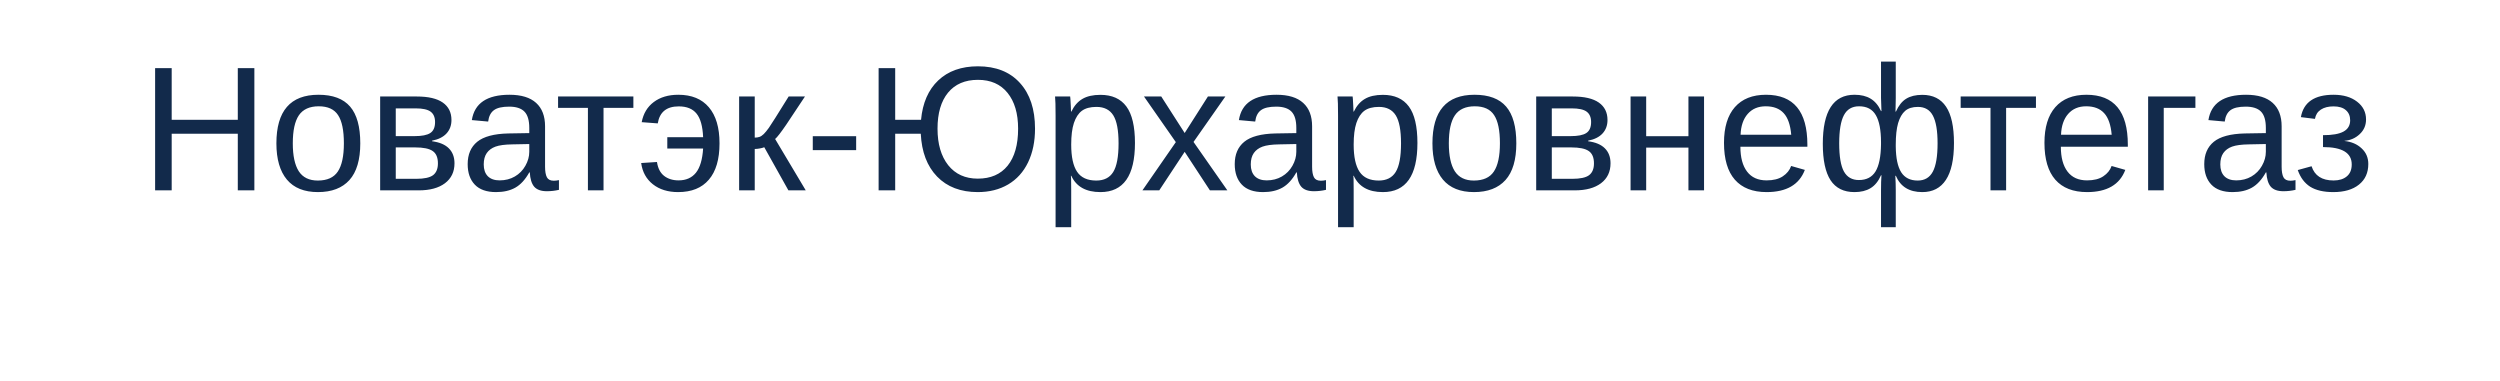 <?xml version="1.0" encoding="UTF-8"?> <svg xmlns="http://www.w3.org/2000/svg" width="197" height="30" viewBox="0 0 197 30" fill="none"> <g filter="url(#filter0_d_146_823)"> <rect x="4" width="189" height="22" rx="3" fill="white"></rect> </g> <path d="M18.738 15V10.536H13.529V15H12.223L12.223 5.368H13.529V9.442H18.738V5.368L20.044 5.368V15H18.738ZM28.39 11.295C28.39 12.589 28.105 13.553 27.536 14.187C26.966 14.82 26.139 15.137 25.054 15.137C23.974 15.137 23.159 14.809 22.607 14.152C22.056 13.492 21.78 12.539 21.78 11.295C21.78 8.743 22.885 7.467 25.096 7.467C26.226 7.467 27.057 7.779 27.591 8.403C28.124 9.023 28.39 9.987 28.39 11.295ZM27.098 11.295C27.098 10.274 26.946 9.534 26.64 9.073C26.34 8.608 25.831 8.376 25.116 8.376C24.396 8.376 23.874 8.613 23.55 9.087C23.232 9.556 23.072 10.292 23.072 11.295C23.072 12.27 23.229 13.004 23.544 13.496C23.863 13.984 24.362 14.227 25.041 14.227C25.779 14.227 26.305 13.991 26.62 13.517C26.939 13.043 27.098 12.302 27.098 11.295ZM32.841 7.604C33.752 7.604 34.436 7.763 34.891 8.082C35.347 8.401 35.575 8.859 35.575 9.456C35.575 9.88 35.445 10.233 35.185 10.516C34.925 10.798 34.547 10.987 34.05 11.083V11.131C34.638 11.208 35.078 11.395 35.37 11.691C35.666 11.988 35.814 12.38 35.814 12.867C35.814 13.537 35.564 14.061 35.062 14.44C34.566 14.813 33.877 15 32.998 15H29.956V7.604H32.841ZM31.186 14.091H32.8C33.428 14.091 33.87 13.995 34.126 13.804C34.381 13.608 34.508 13.298 34.508 12.874C34.508 12.414 34.372 12.09 34.098 11.903C33.83 11.712 33.369 11.616 32.718 11.616H31.186V14.091ZM31.186 8.54V10.727H32.663C33.246 10.727 33.661 10.646 33.907 10.481C34.158 10.317 34.283 10.03 34.283 9.62C34.283 9.246 34.167 8.973 33.934 8.8C33.702 8.627 33.31 8.54 32.758 8.54H31.186ZM39.089 15.137C38.346 15.137 37.788 14.941 37.414 14.549C37.04 14.157 36.853 13.619 36.853 12.935C36.853 12.17 37.104 11.582 37.605 11.172C38.111 10.762 38.925 10.543 40.046 10.516L41.707 10.488V10.085C41.707 9.483 41.579 9.053 41.324 8.793C41.069 8.533 40.668 8.403 40.121 8.403C39.569 8.403 39.168 8.497 38.918 8.684C38.667 8.87 38.517 9.169 38.467 9.579L37.181 9.463C37.391 8.132 38.38 7.467 40.148 7.467C41.078 7.467 41.777 7.681 42.247 8.109C42.716 8.533 42.951 9.148 42.951 9.955V13.141C42.951 13.505 42.999 13.781 43.094 13.968C43.19 14.15 43.373 14.241 43.641 14.241C43.76 14.241 43.894 14.225 44.045 14.193V14.959C43.735 15.032 43.418 15.068 43.094 15.068C42.639 15.068 42.306 14.95 42.096 14.713C41.891 14.471 41.775 14.095 41.748 13.585H41.707C41.392 14.15 41.026 14.551 40.606 14.788C40.191 15.021 39.686 15.137 39.089 15.137ZM39.369 14.214C39.82 14.214 40.221 14.111 40.572 13.906C40.923 13.701 41.199 13.421 41.399 13.065C41.604 12.705 41.707 12.336 41.707 11.958V11.35L40.36 11.377C39.781 11.386 39.342 11.445 39.041 11.555C38.745 11.664 38.517 11.833 38.357 12.06C38.198 12.288 38.118 12.587 38.118 12.956C38.118 13.357 38.225 13.667 38.439 13.886C38.658 14.104 38.968 14.214 39.369 14.214ZM43.976 7.604L49.91 7.604V8.499H47.558V15H46.328V8.499H43.976V7.604ZM50.525 12.847L51.769 12.765C51.842 13.257 52.029 13.621 52.33 13.858C52.635 14.095 53.016 14.214 53.471 14.214C54.059 14.214 54.515 14.013 54.839 13.612C55.162 13.207 55.351 12.571 55.406 11.705H52.583V10.81H55.406C55.37 9.948 55.196 9.328 54.886 8.95C54.581 8.572 54.114 8.383 53.485 8.383C52.528 8.383 51.977 8.829 51.831 9.723L50.566 9.627C50.694 8.948 51.011 8.419 51.516 8.041C52.027 7.658 52.672 7.467 53.451 7.467C54.499 7.467 55.301 7.795 55.857 8.451C56.418 9.107 56.698 10.055 56.698 11.295C56.698 12.553 56.418 13.508 55.857 14.159C55.301 14.811 54.495 15.137 53.437 15.137C52.631 15.137 51.968 14.932 51.448 14.521C50.928 14.111 50.621 13.553 50.525 12.847ZM58.243 7.604H59.473V10.844C59.61 10.844 59.733 10.825 59.843 10.789C59.952 10.753 60.066 10.677 60.184 10.563C60.303 10.445 60.437 10.281 60.588 10.071C60.738 9.862 61.258 9.039 62.146 7.604H63.431L61.955 9.825C61.531 10.445 61.239 10.821 61.08 10.953L63.493 15H62.126L60.225 11.602C60.139 11.639 60.02 11.671 59.87 11.698C59.724 11.726 59.592 11.739 59.473 11.739V15H58.243V7.604ZM64.047 11.828V10.734L67.465 10.734V11.828L64.047 11.828ZM81.56 10.14C81.56 11.147 81.378 12.031 81.013 12.792C80.649 13.549 80.125 14.13 79.441 14.535C78.758 14.936 77.96 15.137 77.049 15.137C75.704 15.137 74.635 14.729 73.843 13.913C73.054 13.097 72.626 11.972 72.557 10.536H70.541V15H69.235V5.368H70.541V9.442H72.578C72.701 8.112 73.152 7.077 73.931 6.339C74.715 5.596 75.759 5.225 77.062 5.225C78.475 5.225 79.578 5.662 80.371 6.537C81.164 7.408 81.56 8.608 81.56 10.14ZM80.227 10.14C80.227 8.941 79.949 8 79.393 7.316C78.842 6.633 78.065 6.291 77.062 6.291C76.046 6.291 75.26 6.628 74.704 7.303C74.152 7.977 73.877 8.923 73.877 10.14C73.877 11.347 74.157 12.307 74.718 13.018C75.283 13.724 76.06 14.077 77.049 14.077C78.065 14.077 78.849 13.738 79.4 13.059C79.952 12.375 80.227 11.402 80.227 10.14ZM89.435 11.268C89.435 13.847 88.528 15.137 86.715 15.137C85.575 15.137 84.81 14.708 84.418 13.852H84.383C84.402 13.888 84.411 14.275 84.411 15.014V17.905H83.18V9.114C83.18 8.353 83.167 7.85 83.139 7.604H84.329C84.333 7.622 84.34 7.688 84.349 7.802C84.359 7.911 84.368 8.082 84.377 8.314C84.39 8.547 84.397 8.706 84.397 8.793H84.425C84.643 8.337 84.933 8.005 85.293 7.795C85.653 7.581 86.127 7.474 86.715 7.474C87.626 7.474 88.307 7.779 88.758 8.39C89.21 9 89.435 9.96 89.435 11.268ZM88.143 11.295C88.143 10.265 88.004 9.529 87.726 9.087C87.448 8.645 87.006 8.424 86.4 8.424C85.912 8.424 85.53 8.526 85.252 8.731C84.978 8.937 84.769 9.258 84.623 9.695C84.481 10.128 84.411 10.693 84.411 11.391C84.411 12.361 84.566 13.077 84.876 13.537C85.186 13.997 85.689 14.227 86.386 14.227C86.997 14.227 87.442 14.004 87.719 13.558C88.002 13.106 88.143 12.352 88.143 11.295ZM95.341 15L93.352 11.965L91.349 15H90.023L92.655 11.199L90.146 7.604H91.507L93.352 10.481L95.184 7.604H96.558L94.05 11.185L96.716 15H95.341ZM99.532 15.137C98.789 15.137 98.231 14.941 97.857 14.549C97.484 14.157 97.297 13.619 97.297 12.935C97.297 12.17 97.547 11.582 98.049 11.172C98.554 10.762 99.368 10.543 100.489 10.516L102.15 10.488V10.085C102.15 9.483 102.023 9.053 101.767 8.793C101.512 8.533 101.111 8.403 100.564 8.403C100.013 8.403 99.612 8.497 99.361 8.684C99.11 8.87 98.96 9.169 98.91 9.579L97.625 9.463C97.834 8.132 98.823 7.467 100.592 7.467C101.521 7.467 102.221 7.681 102.69 8.109C103.16 8.533 103.394 9.148 103.394 9.955V13.141C103.394 13.505 103.442 13.781 103.538 13.968C103.634 14.15 103.816 14.241 104.085 14.241C104.203 14.241 104.338 14.225 104.488 14.193V14.959C104.178 15.032 103.861 15.068 103.538 15.068C103.082 15.068 102.749 14.95 102.54 14.713C102.335 14.471 102.219 14.095 102.191 13.585H102.15C101.836 14.15 101.469 14.551 101.05 14.788C100.635 15.021 100.129 15.137 99.532 15.137ZM99.812 14.214C100.263 14.214 100.664 14.111 101.015 13.906C101.366 13.701 101.642 13.421 101.843 13.065C102.048 12.705 102.15 12.336 102.15 11.958V11.35L100.803 11.377C100.225 11.386 99.785 11.445 99.484 11.555C99.188 11.664 98.96 11.833 98.8 12.06C98.641 12.288 98.561 12.587 98.561 12.956C98.561 13.357 98.668 13.667 98.883 13.886C99.101 14.104 99.411 14.214 99.812 14.214ZM111.693 11.268C111.693 13.847 110.786 15.137 108.972 15.137C107.833 15.137 107.067 14.708 106.676 13.852H106.641C106.66 13.888 106.669 14.275 106.669 15.014V17.905H105.438V9.114C105.438 8.353 105.425 7.85 105.397 7.604H106.587C106.591 7.622 106.598 7.688 106.607 7.802C106.616 7.911 106.625 8.082 106.635 8.314C106.648 8.547 106.655 8.706 106.655 8.793H106.682C106.901 8.337 107.191 8.005 107.551 7.795C107.911 7.581 108.385 7.474 108.972 7.474C109.884 7.474 110.565 7.779 111.016 8.39C111.468 9 111.693 9.96 111.693 11.268ZM110.401 11.295C110.401 10.265 110.262 9.529 109.984 9.087C109.706 8.645 109.264 8.424 108.658 8.424C108.17 8.424 107.788 8.526 107.51 8.731C107.236 8.937 107.026 9.258 106.881 9.695C106.739 10.128 106.669 10.693 106.669 11.391C106.669 12.361 106.824 13.077 107.134 13.537C107.443 13.997 107.947 14.227 108.644 14.227C109.255 14.227 109.699 14.004 109.977 13.558C110.26 13.106 110.401 12.352 110.401 11.295ZM119.486 11.295C119.486 12.589 119.201 13.553 118.632 14.187C118.062 14.82 117.235 15.137 116.15 15.137C115.07 15.137 114.254 14.809 113.703 14.152C113.151 13.492 112.876 12.539 112.876 11.295C112.876 8.743 113.981 7.467 116.191 7.467C117.321 7.467 118.153 7.779 118.686 8.403C119.219 9.023 119.486 9.987 119.486 11.295ZM118.194 11.295C118.194 10.274 118.041 9.534 117.736 9.073C117.435 8.608 116.927 8.376 116.212 8.376C115.492 8.376 114.97 8.613 114.646 9.087C114.327 9.556 114.168 10.292 114.168 11.295C114.168 12.27 114.325 13.004 114.639 13.496C114.958 13.984 115.457 14.227 116.136 14.227C116.875 14.227 117.401 13.991 117.716 13.517C118.035 13.043 118.194 12.302 118.194 11.295ZM123.936 7.604C124.848 7.604 125.531 7.763 125.987 8.082C126.443 8.401 126.671 8.859 126.671 9.456C126.671 9.88 126.541 10.233 126.281 10.516C126.021 10.798 125.643 10.987 125.146 11.083V11.131C125.734 11.208 126.174 11.395 126.466 11.691C126.762 11.988 126.91 12.38 126.91 12.867C126.91 13.537 126.659 14.061 126.158 14.44C125.661 14.813 124.973 15 124.093 15H121.052V7.604H123.936ZM122.282 14.091H123.895C124.524 14.091 124.966 13.995 125.221 13.804C125.477 13.608 125.604 13.298 125.604 12.874C125.604 12.414 125.468 12.09 125.194 11.903C124.925 11.712 124.465 11.616 123.813 11.616H122.282V14.091ZM122.282 8.54V10.727H123.759C124.342 10.727 124.757 10.646 125.003 10.481C125.253 10.317 125.379 10.03 125.379 9.62C125.379 9.246 125.262 8.973 125.03 8.8C124.798 8.627 124.406 8.54 123.854 8.54H122.282ZM129.719 7.604V10.734H133.049V7.604H134.279V15H133.049V11.63H129.719V15L128.489 15V7.604H129.719ZM137.143 11.562C137.143 12.409 137.319 13.063 137.67 13.523C138.021 13.984 138.533 14.214 139.208 14.214C139.741 14.214 140.167 14.107 140.486 13.893C140.81 13.678 141.028 13.407 141.142 13.079L142.222 13.387C141.78 14.553 140.775 15.137 139.208 15.137C138.114 15.137 137.28 14.811 136.706 14.159C136.136 13.508 135.851 12.539 135.851 11.254C135.851 10.033 136.136 9.096 136.706 8.444C137.28 7.793 138.098 7.467 139.16 7.467C141.334 7.467 142.421 8.777 142.421 11.398V11.562H137.143ZM141.149 10.618C141.081 9.839 140.883 9.271 140.554 8.916C140.226 8.556 139.755 8.376 139.139 8.376C138.542 8.376 138.068 8.576 137.718 8.978C137.371 9.374 137.184 9.921 137.157 10.618H141.149ZM153.973 11.268C153.973 12.562 153.761 13.53 153.338 14.173C152.918 14.815 152.299 15.137 151.478 15.137C150.448 15.137 149.753 14.708 149.393 13.852H149.352C149.375 14.248 149.386 14.635 149.386 15.014V17.905H148.224V15.014C148.224 14.517 148.236 14.116 148.259 13.81H148.224C148.015 14.284 147.739 14.624 147.397 14.829C147.06 15.034 146.638 15.137 146.133 15.137C145.285 15.137 144.656 14.825 144.246 14.2C143.84 13.571 143.637 12.617 143.637 11.336C143.637 8.757 144.469 7.467 146.133 7.467C146.643 7.467 147.067 7.569 147.404 7.774C147.746 7.979 148.019 8.305 148.224 8.752H148.259L148.224 7.72V4.855L149.386 4.855V7.727L149.366 8.793H149.4C149.61 8.319 149.879 7.982 150.207 7.781C150.535 7.576 150.959 7.474 151.478 7.474C152.312 7.474 152.937 7.786 153.351 8.41C153.766 9.03 153.973 9.982 153.973 11.268ZM144.929 11.295C144.929 12.32 145.052 13.059 145.299 13.51C145.549 13.961 145.943 14.187 146.481 14.187C147.074 14.187 147.509 13.963 147.787 13.517C148.065 13.065 148.211 12.352 148.224 11.377V11.213C148.224 10.251 148.088 9.538 147.814 9.073C147.545 8.608 147.106 8.376 146.495 8.376C145.943 8.376 145.545 8.611 145.299 9.08C145.052 9.549 144.929 10.288 144.929 11.295ZM152.681 11.295C152.681 10.301 152.558 9.575 152.312 9.114C152.071 8.654 151.677 8.424 151.13 8.424C150.701 8.424 150.366 8.529 150.125 8.738C149.883 8.948 149.699 9.269 149.571 9.702C149.448 10.13 149.386 10.693 149.386 11.391V11.548C149.396 12.464 149.539 13.141 149.817 13.578C150.095 14.011 150.528 14.227 151.116 14.227C151.658 14.227 152.055 13.995 152.305 13.53C152.556 13.061 152.681 12.316 152.681 11.295ZM154.5 7.604L160.433 7.604V8.499H158.082V15H156.851V8.499L154.5 8.499V7.604ZM162.395 11.562C162.395 12.409 162.571 13.063 162.922 13.523C163.273 13.984 163.785 14.214 164.46 14.214C164.993 14.214 165.419 14.107 165.738 13.893C166.062 13.678 166.28 13.407 166.394 13.079L167.474 13.387C167.032 14.553 166.027 15.137 164.46 15.137C163.366 15.137 162.532 14.811 161.958 14.159C161.388 13.508 161.103 12.539 161.103 11.254C161.103 10.033 161.388 9.096 161.958 8.444C162.532 7.793 163.35 7.467 164.412 7.467C166.586 7.467 167.673 8.777 167.673 11.398V11.562H162.395ZM166.401 10.618C166.333 9.839 166.135 9.271 165.806 8.916C165.478 8.556 165.007 8.376 164.391 8.376C163.794 8.376 163.32 8.576 162.969 8.978C162.623 9.374 162.436 9.921 162.409 10.618H166.401ZM172.998 7.604V8.499H170.503V15H169.272V7.604H172.998ZM175.93 15.137C175.188 15.137 174.629 14.941 174.256 14.549C173.882 14.157 173.695 13.619 173.695 12.935C173.695 12.17 173.946 11.582 174.447 11.172C174.953 10.762 175.766 10.543 176.887 10.516L178.549 10.488V10.085C178.549 9.483 178.421 9.053 178.166 8.793C177.911 8.533 177.51 8.403 176.963 8.403C176.411 8.403 176.01 8.497 175.76 8.684C175.509 8.87 175.358 9.169 175.308 9.579L174.023 9.463C174.233 8.132 175.222 7.467 176.99 7.467C177.92 7.467 178.619 7.681 179.089 8.109C179.558 8.533 179.793 9.148 179.793 9.955V13.141C179.793 13.505 179.841 13.781 179.936 13.968C180.032 14.15 180.214 14.241 180.483 14.241C180.602 14.241 180.736 14.225 180.886 14.193V14.959C180.577 15.032 180.26 15.068 179.936 15.068C179.481 15.068 179.148 14.95 178.938 14.713C178.733 14.471 178.617 14.095 178.59 13.585H178.549C178.234 14.15 177.867 14.551 177.448 14.788C177.033 15.021 176.527 15.137 175.93 15.137ZM176.211 14.214C176.662 14.214 177.063 14.111 177.414 13.906C177.765 13.701 178.04 13.421 178.241 13.065C178.446 12.705 178.549 12.336 178.549 11.958V11.35L177.202 11.377C176.623 11.386 176.183 11.445 175.883 11.555C175.586 11.664 175.358 11.833 175.199 12.06C175.039 12.288 174.96 12.587 174.96 12.956C174.96 13.357 175.067 13.667 175.281 13.886C175.5 14.104 175.81 14.214 176.211 14.214ZM183.86 15.137C183.099 15.137 182.493 14.995 182.042 14.713C181.595 14.426 181.269 13.988 181.064 13.4L182.151 13.1C182.393 13.847 182.971 14.221 183.887 14.221C184.325 14.221 184.671 14.114 184.927 13.899C185.186 13.685 185.316 13.371 185.316 12.956C185.316 12.045 184.562 11.589 183.053 11.589V10.652C183.787 10.652 184.327 10.557 184.674 10.365C185.02 10.174 185.193 9.878 185.193 9.477C185.193 9.139 185.079 8.873 184.851 8.677C184.628 8.481 184.304 8.383 183.881 8.383C183.475 8.383 183.142 8.467 182.883 8.636C182.627 8.804 182.472 9.048 182.418 9.367L181.31 9.23C181.52 8.055 182.379 7.467 183.887 7.467C184.653 7.467 185.271 7.649 185.74 8.014C186.209 8.374 186.444 8.841 186.444 9.415C186.444 9.875 186.278 10.26 185.945 10.57C185.617 10.88 185.218 11.056 184.749 11.097V11.11C185.3 11.17 185.749 11.363 186.095 11.691C186.446 12.015 186.622 12.425 186.622 12.922C186.622 13.615 186.376 14.157 185.884 14.549C185.396 14.941 184.721 15.137 183.86 15.137Z" fill="#122A4B"></path> <defs> <filter id="filter0_d_146_823" x="0" y="0" width="197" height="30" filterUnits="userSpaceOnUse" color-interpolation-filters="sRGB"> <feFlood flood-opacity="0" result="BackgroundImageFix"></feFlood> <feColorMatrix in="SourceAlpha" type="matrix" values="0 0 0 0 0 0 0 0 0 0 0 0 0 0 0 0 0 0 127 0" result="hardAlpha"></feColorMatrix> <feOffset dy="4"></feOffset> <feGaussianBlur stdDeviation="2"></feGaussianBlur> <feComposite in2="hardAlpha" operator="out"></feComposite> <feColorMatrix type="matrix" values="0 0 0 0 0 0 0 0 0 0 0 0 0 0 0 0 0 0 0.1 0"></feColorMatrix> <feBlend mode="normal" in2="BackgroundImageFix" result="effect1_dropShadow_146_823"></feBlend> <feBlend mode="normal" in="SourceGraphic" in2="effect1_dropShadow_146_823" result="shape"></feBlend> </filter> </defs> </svg> 